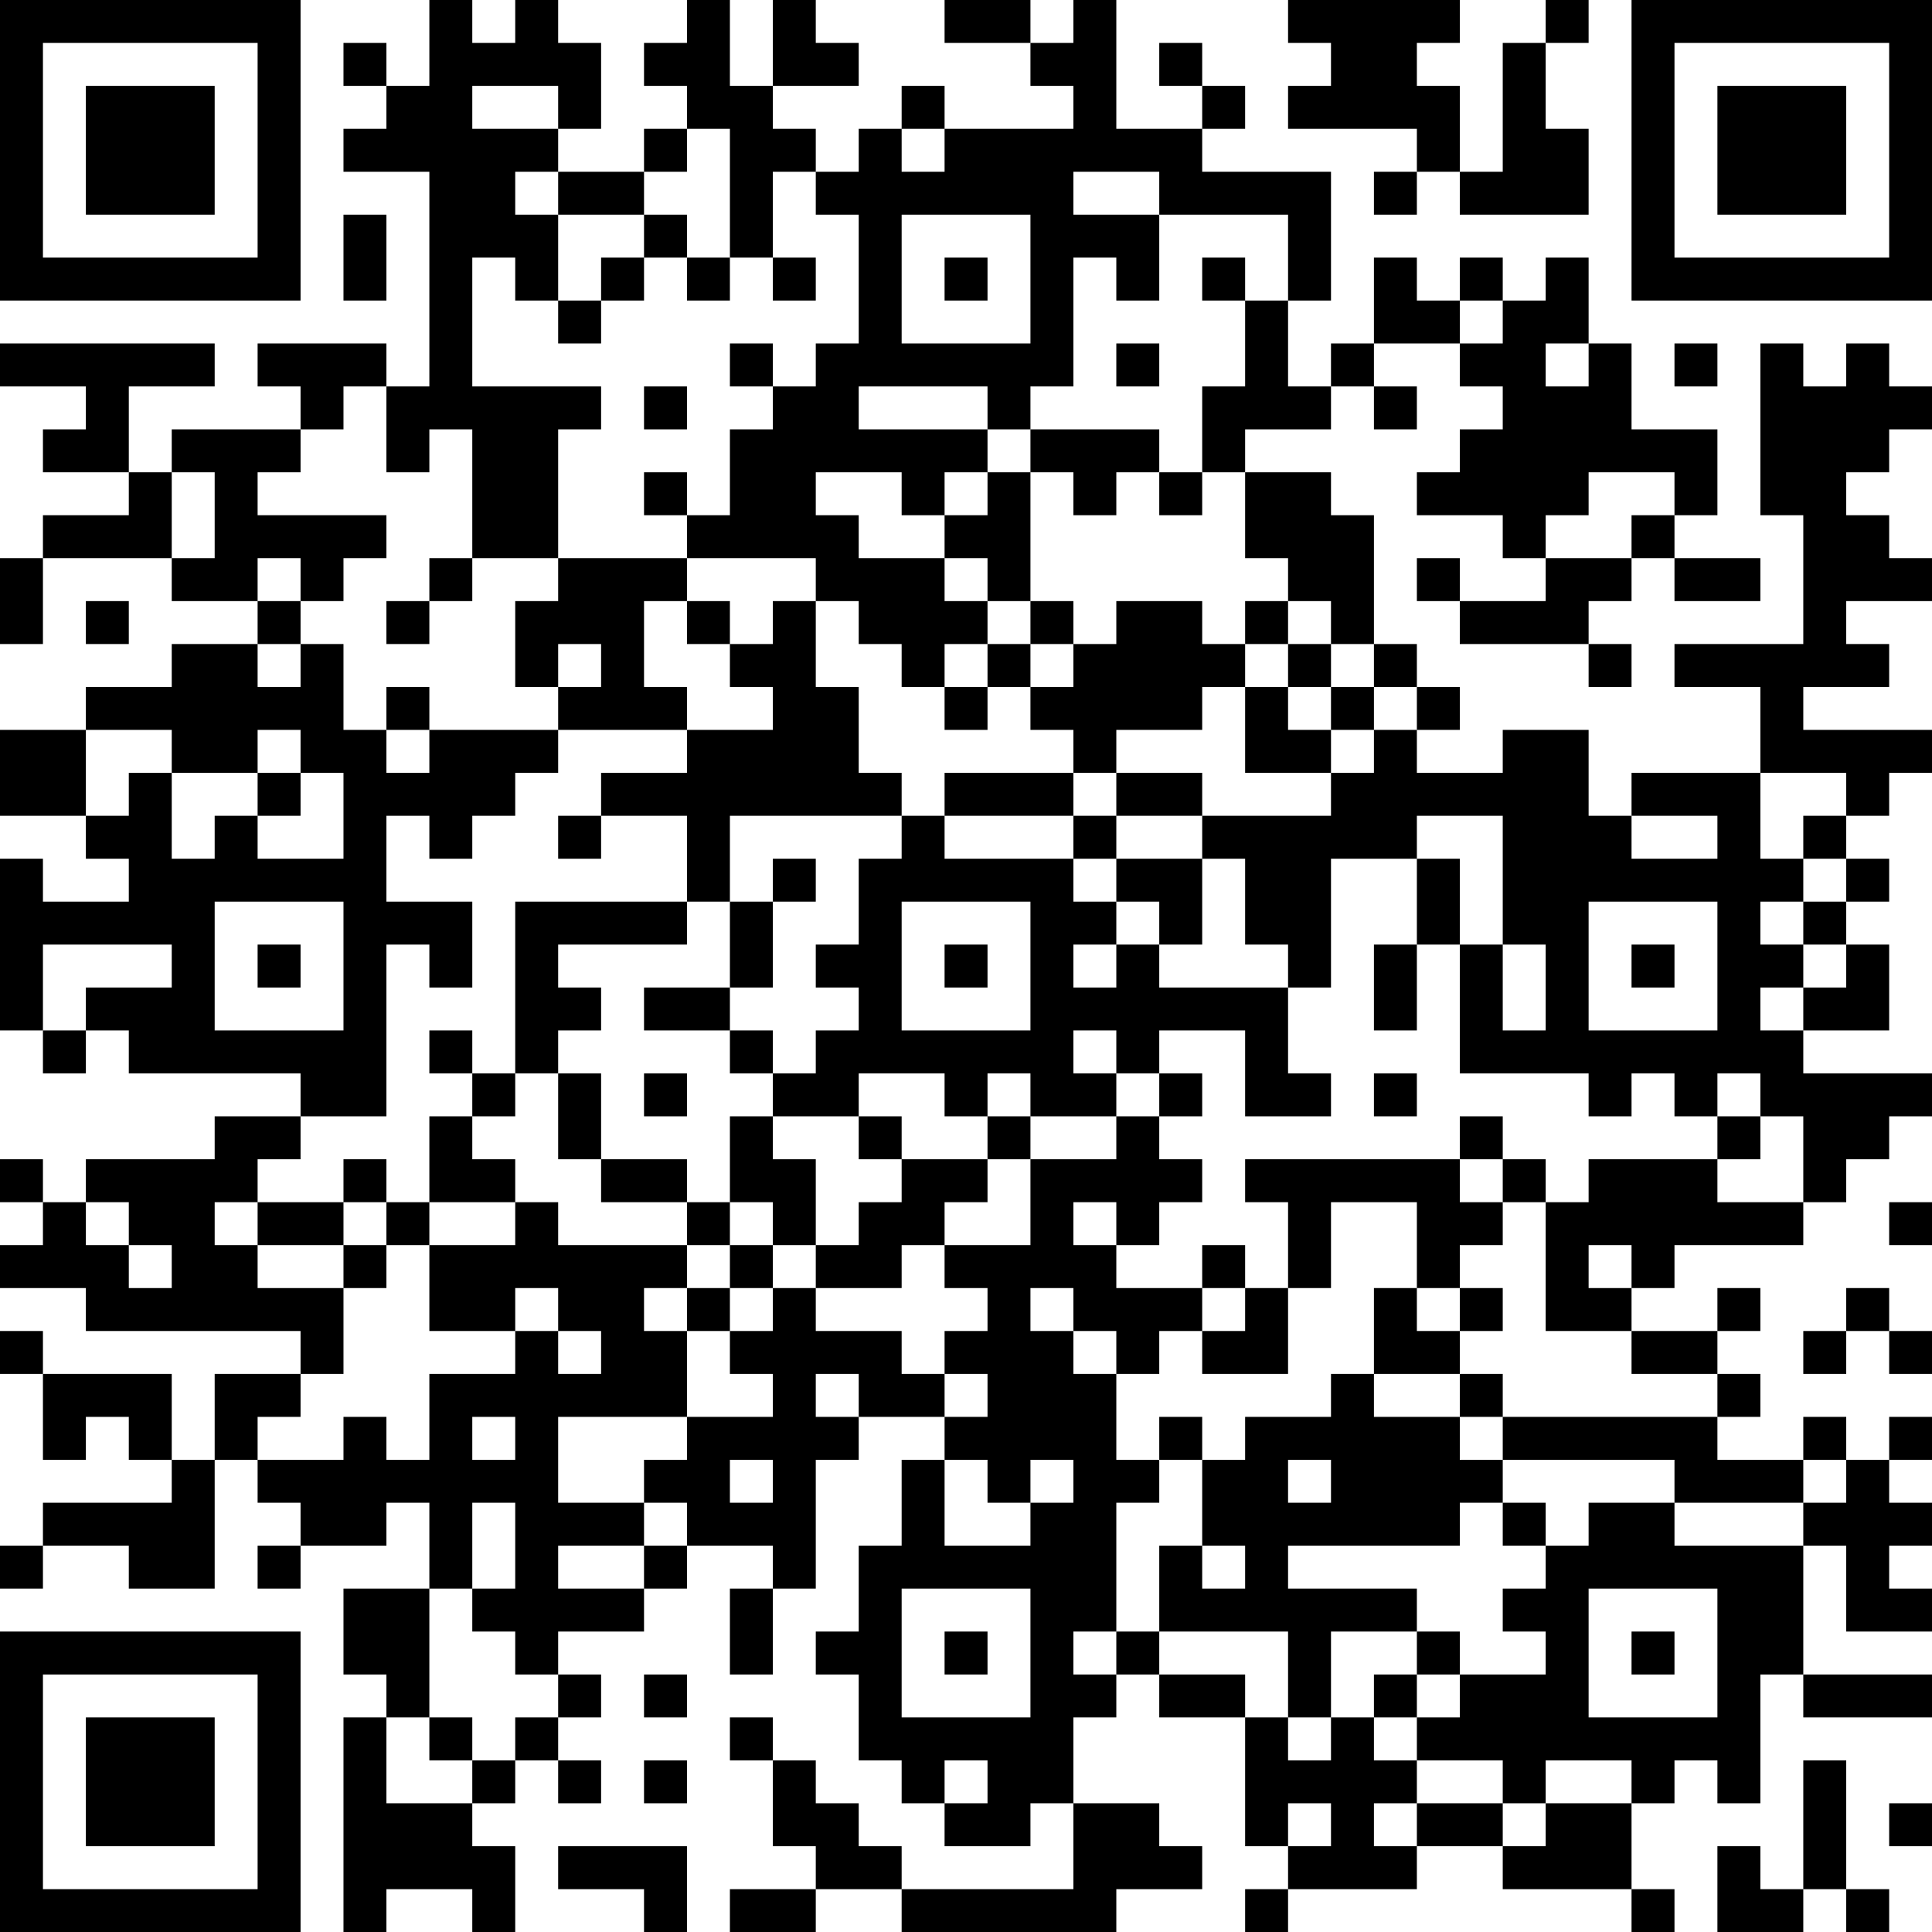 <?xml version="1.0" encoding="UTF-8"?>
<svg xmlns="http://www.w3.org/2000/svg" version="1.1" width="300" height="300" viewBox="0 0 300 300"><rect x="0" y="0" width="300" height="300" fill="#ffffff"/><g transform="scale(6.667)"><g transform="translate(0,0)"><path fill-rule="evenodd" d="M10 0L10 2L9 2L9 1L8 1L8 2L9 2L9 3L8 3L8 4L10 4L10 9L9 9L9 8L6 8L6 9L7 9L7 10L4 10L4 11L3 11L3 9L5 9L5 8L0 8L0 9L2 9L2 10L1 10L1 11L3 11L3 12L1 12L1 13L0 13L0 15L1 15L1 13L4 13L4 14L6 14L6 15L4 15L4 16L2 16L2 17L0 17L0 19L2 19L2 20L3 20L3 21L1 21L1 20L0 20L0 24L1 24L1 25L2 25L2 24L3 24L3 25L7 25L7 26L5 26L5 27L2 27L2 28L1 28L1 27L0 27L0 28L1 28L1 29L0 29L0 30L2 30L2 31L7 31L7 32L5 32L5 34L4 34L4 32L1 32L1 31L0 31L0 32L1 32L1 34L2 34L2 33L3 33L3 34L4 34L4 35L1 35L1 36L0 36L0 37L1 37L1 36L3 36L3 37L5 37L5 34L6 34L6 35L7 35L7 36L6 36L6 37L7 37L7 36L9 36L9 35L10 35L10 37L8 37L8 39L9 39L9 40L8 40L8 45L9 45L9 44L11 44L11 45L12 45L12 43L11 43L11 42L12 42L12 41L13 41L13 42L14 42L14 41L13 41L13 40L14 40L14 39L13 39L13 38L15 38L15 37L16 37L16 36L18 36L18 37L17 37L17 39L18 39L18 37L19 37L19 34L20 34L20 33L22 33L22 34L21 34L21 36L20 36L20 38L19 38L19 39L20 39L20 41L21 41L21 42L22 42L22 43L24 43L24 42L25 42L25 44L21 44L21 43L20 43L20 42L19 42L19 41L18 41L18 40L17 40L17 41L18 41L18 43L19 43L19 44L17 44L17 45L19 45L19 44L21 44L21 45L26 45L26 44L28 44L28 43L27 43L27 42L25 42L25 40L26 40L26 39L27 39L27 40L29 40L29 43L30 43L30 44L29 44L29 45L30 45L30 44L33 44L33 43L35 43L35 44L38 44L38 45L39 45L39 44L38 44L38 42L39 42L39 41L40 41L40 42L41 42L41 39L42 39L42 40L45 40L45 39L42 39L42 36L43 36L43 38L45 38L45 37L44 37L44 36L45 36L45 35L44 35L44 34L45 34L45 33L44 33L44 34L43 34L43 33L42 33L42 34L40 34L40 33L41 33L41 32L40 32L40 31L41 31L41 30L40 30L40 31L38 31L38 30L39 30L39 29L42 29L42 28L43 28L43 27L44 27L44 26L45 26L45 25L42 25L42 24L44 24L44 22L43 22L43 21L44 21L44 20L43 20L43 19L44 19L44 18L45 18L45 17L42 17L42 16L44 16L44 15L43 15L43 14L45 14L45 13L44 13L44 12L43 12L43 11L44 11L44 10L45 10L45 9L44 9L44 8L43 8L43 9L42 9L42 8L41 8L41 12L42 12L42 15L39 15L39 16L41 16L41 18L38 18L38 19L37 19L37 17L35 17L35 18L33 18L33 17L34 17L34 16L33 16L33 15L32 15L32 12L31 12L31 11L29 11L29 10L31 10L31 9L32 9L32 10L33 10L33 9L32 9L32 8L34 8L34 9L35 9L35 10L34 10L34 11L33 11L33 12L35 12L35 13L36 13L36 14L34 14L34 13L33 13L33 14L34 14L34 15L37 15L37 16L38 16L38 15L37 15L37 14L38 14L38 13L39 13L39 14L41 14L41 13L39 13L39 12L40 12L40 10L38 10L38 8L37 8L37 6L36 6L36 7L35 7L35 6L34 6L34 7L33 7L33 6L32 6L32 8L31 8L31 9L30 9L30 7L31 7L31 4L28 4L28 3L29 3L29 2L28 2L28 1L27 1L27 2L28 2L28 3L26 3L26 0L25 0L25 1L24 1L24 0L22 0L22 1L24 1L24 2L25 2L25 3L22 3L22 2L21 2L21 3L20 3L20 4L19 4L19 3L18 3L18 2L20 2L20 1L19 1L19 0L18 0L18 2L17 2L17 0L16 0L16 1L15 1L15 2L16 2L16 3L15 3L15 4L13 4L13 3L14 3L14 1L13 1L13 0L12 0L12 1L11 1L11 0ZM30 0L30 1L31 1L31 2L30 2L30 3L33 3L33 4L32 4L32 5L33 5L33 4L34 4L34 5L37 5L37 3L36 3L36 1L37 1L37 0L36 0L36 1L35 1L35 4L34 4L34 2L33 2L33 1L34 1L34 0ZM11 2L11 3L13 3L13 2ZM16 3L16 4L15 4L15 5L13 5L13 4L12 4L12 5L13 5L13 7L12 7L12 6L11 6L11 9L14 9L14 10L13 10L13 13L11 13L11 10L10 10L10 11L9 11L9 9L8 9L8 10L7 10L7 11L6 11L6 12L9 12L9 13L8 13L8 14L7 14L7 13L6 13L6 14L7 14L7 15L6 15L6 16L7 16L7 15L8 15L8 17L9 17L9 18L10 18L10 17L13 17L13 18L12 18L12 19L11 19L11 20L10 20L10 19L9 19L9 21L11 21L11 23L10 23L10 22L9 22L9 26L7 26L7 27L6 27L6 28L5 28L5 29L6 29L6 30L8 30L8 32L7 32L7 33L6 33L6 34L8 34L8 33L9 33L9 34L10 34L10 32L12 32L12 31L13 31L13 32L14 32L14 31L13 31L13 30L12 30L12 31L10 31L10 29L12 29L12 28L13 28L13 29L16 29L16 30L15 30L15 31L16 31L16 33L13 33L13 35L15 35L15 36L13 36L13 37L15 37L15 36L16 36L16 35L15 35L15 34L16 34L16 33L18 33L18 32L17 32L17 31L18 31L18 30L19 30L19 31L21 31L21 32L22 32L22 33L23 33L23 32L22 32L22 31L23 31L23 30L22 30L22 29L24 29L24 27L26 27L26 26L27 26L27 27L28 27L28 28L27 28L27 29L26 29L26 28L25 28L25 29L26 29L26 30L28 30L28 31L27 31L27 32L26 32L26 31L25 31L25 30L24 30L24 31L25 31L25 32L26 32L26 34L27 34L27 35L26 35L26 38L25 38L25 39L26 39L26 38L27 38L27 39L29 39L29 40L30 40L30 41L31 41L31 40L32 40L32 41L33 41L33 42L32 42L32 43L33 43L33 42L35 42L35 43L36 43L36 42L38 42L38 41L36 41L36 42L35 42L35 41L33 41L33 40L34 40L34 39L36 39L36 38L35 38L35 37L36 37L36 36L37 36L37 35L39 35L39 36L42 36L42 35L43 35L43 34L42 34L42 35L39 35L39 34L35 34L35 33L40 33L40 32L38 32L38 31L36 31L36 28L37 28L37 27L40 27L40 28L42 28L42 26L41 26L41 25L40 25L40 26L39 26L39 25L38 25L38 26L37 26L37 25L34 25L34 22L35 22L35 24L36 24L36 22L35 22L35 19L33 19L33 20L31 20L31 23L30 23L30 22L29 22L29 20L28 20L28 19L31 19L31 18L32 18L32 17L33 17L33 16L32 16L32 15L31 15L31 14L30 14L30 13L29 13L29 11L28 11L28 9L29 9L29 7L30 7L30 5L27 5L27 4L25 4L25 5L27 5L27 7L26 7L26 6L25 6L25 9L24 9L24 10L23 10L23 9L20 9L20 10L23 10L23 11L22 11L22 12L21 12L21 11L19 11L19 12L20 12L20 13L22 13L22 14L23 14L23 15L22 15L22 16L21 16L21 15L20 15L20 14L19 14L19 13L16 13L16 12L17 12L17 10L18 10L18 9L19 9L19 8L20 8L20 5L19 5L19 4L18 4L18 6L17 6L17 3ZM21 3L21 4L22 4L22 3ZM8 5L8 7L9 7L9 5ZM15 5L15 6L14 6L14 7L13 7L13 8L14 8L14 7L15 7L15 6L16 6L16 7L17 7L17 6L16 6L16 5ZM21 5L21 8L24 8L24 5ZM18 6L18 7L19 7L19 6ZM22 6L22 7L23 7L23 6ZM28 6L28 7L29 7L29 6ZM34 7L34 8L35 8L35 7ZM17 8L17 9L18 9L18 8ZM26 8L26 9L27 9L27 8ZM36 8L36 9L37 9L37 8ZM39 8L39 9L40 9L40 8ZM15 9L15 10L16 10L16 9ZM24 10L24 11L23 11L23 12L22 12L22 13L23 13L23 14L24 14L24 15L23 15L23 16L22 16L22 17L23 17L23 16L24 16L24 17L25 17L25 18L22 18L22 19L21 19L21 18L20 18L20 16L19 16L19 14L18 14L18 15L17 15L17 14L16 14L16 13L13 13L13 14L12 14L12 16L13 16L13 17L16 17L16 18L14 18L14 19L13 19L13 20L14 20L14 19L16 19L16 21L12 21L12 25L11 25L11 24L10 24L10 25L11 25L11 26L10 26L10 28L9 28L9 27L8 27L8 28L6 28L6 29L8 29L8 30L9 30L9 29L10 29L10 28L12 28L12 27L11 27L11 26L12 26L12 25L13 25L13 27L14 27L14 28L16 28L16 29L17 29L17 30L16 30L16 31L17 31L17 30L18 30L18 29L19 29L19 30L21 30L21 29L22 29L22 28L23 28L23 27L24 27L24 26L26 26L26 25L27 25L27 26L28 26L28 25L27 25L27 24L29 24L29 26L31 26L31 25L30 25L30 23L27 23L27 22L28 22L28 20L26 20L26 19L28 19L28 18L26 18L26 17L28 17L28 16L29 16L29 18L31 18L31 17L32 17L32 16L31 16L31 15L30 15L30 14L29 14L29 15L28 15L28 14L26 14L26 15L25 15L25 14L24 14L24 11L25 11L25 12L26 12L26 11L27 11L27 12L28 12L28 11L27 11L27 10ZM4 11L4 13L5 13L5 11ZM15 11L15 12L16 12L16 11ZM37 11L37 12L36 12L36 13L38 13L38 12L39 12L39 11ZM10 13L10 14L9 14L9 15L10 15L10 14L11 14L11 13ZM2 14L2 15L3 15L3 14ZM15 14L15 16L16 16L16 17L18 17L18 16L17 16L17 15L16 15L16 14ZM13 15L13 16L14 16L14 15ZM24 15L24 16L25 16L25 15ZM29 15L29 16L30 16L30 17L31 17L31 16L30 16L30 15ZM9 16L9 17L10 17L10 16ZM2 17L2 19L3 19L3 18L4 18L4 20L5 20L5 19L6 19L6 20L8 20L8 18L7 18L7 17L6 17L6 18L4 18L4 17ZM6 18L6 19L7 19L7 18ZM25 18L25 19L22 19L22 20L25 20L25 21L26 21L26 22L25 22L25 23L26 23L26 22L27 22L27 21L26 21L26 20L25 20L25 19L26 19L26 18ZM41 18L41 20L42 20L42 21L41 21L41 22L42 22L42 23L41 23L41 24L42 24L42 23L43 23L43 22L42 22L42 21L43 21L43 20L42 20L42 19L43 19L43 18ZM17 19L17 21L16 21L16 22L13 22L13 23L14 23L14 24L13 24L13 25L14 25L14 27L16 27L16 28L17 28L17 29L18 29L18 28L17 28L17 26L18 26L18 27L19 27L19 29L20 29L20 28L21 28L21 27L23 27L23 26L24 26L24 25L23 25L23 26L22 26L22 25L20 25L20 26L18 26L18 25L19 25L19 24L20 24L20 23L19 23L19 22L20 22L20 20L21 20L21 19ZM38 19L38 20L40 20L40 19ZM18 20L18 21L17 21L17 23L15 23L15 24L17 24L17 25L18 25L18 24L17 24L17 23L18 23L18 21L19 21L19 20ZM33 20L33 22L32 22L32 24L33 24L33 22L34 22L34 20ZM5 21L5 24L8 24L8 21ZM21 21L21 24L24 24L24 21ZM37 21L37 24L40 24L40 21ZM1 22L1 24L2 24L2 23L4 23L4 22ZM6 22L6 23L7 23L7 22ZM22 22L22 23L23 23L23 22ZM38 22L38 23L39 23L39 22ZM25 24L25 25L26 25L26 24ZM15 25L15 26L16 26L16 25ZM32 25L32 26L33 26L33 25ZM20 26L20 27L21 27L21 26ZM34 26L34 27L29 27L29 28L30 28L30 30L29 30L29 29L28 29L28 30L29 30L29 31L28 31L28 32L30 32L30 30L31 30L31 28L33 28L33 30L32 30L32 32L31 32L31 33L29 33L29 34L28 34L28 33L27 33L27 34L28 34L28 36L27 36L27 38L30 38L30 40L31 40L31 38L33 38L33 39L32 39L32 40L33 40L33 39L34 39L34 38L33 38L33 37L30 37L30 36L34 36L34 35L35 35L35 36L36 36L36 35L35 35L35 34L34 34L34 33L35 33L35 32L34 32L34 31L35 31L35 30L34 30L34 29L35 29L35 28L36 28L36 27L35 27L35 26ZM40 26L40 27L41 27L41 26ZM34 27L34 28L35 28L35 27ZM2 28L2 29L3 29L3 30L4 30L4 29L3 29L3 28ZM8 28L8 29L9 29L9 28ZM44 28L44 29L45 29L45 28ZM37 29L37 30L38 30L38 29ZM33 30L33 31L34 31L34 30ZM43 30L43 31L42 31L42 32L43 32L43 31L44 31L44 32L45 32L45 31L44 31L44 30ZM19 32L19 33L20 33L20 32ZM32 32L32 33L34 33L34 32ZM11 33L11 34L12 34L12 33ZM17 34L17 35L18 35L18 34ZM22 34L22 36L24 36L24 35L25 35L25 34L24 34L24 35L23 35L23 34ZM30 34L30 35L31 35L31 34ZM11 35L11 37L10 37L10 40L9 40L9 42L11 42L11 41L12 41L12 40L13 40L13 39L12 39L12 38L11 38L11 37L12 37L12 35ZM28 36L28 37L29 37L29 36ZM21 37L21 40L24 40L24 37ZM37 37L37 40L40 40L40 37ZM22 38L22 39L23 39L23 38ZM38 38L38 39L39 39L39 38ZM15 39L15 40L16 40L16 39ZM10 40L10 41L11 41L11 40ZM15 41L15 42L16 42L16 41ZM22 41L22 42L23 42L23 41ZM42 41L42 44L41 44L41 43L40 43L40 45L42 45L42 44L43 44L43 45L44 45L44 44L43 44L43 41ZM30 42L30 43L31 43L31 42ZM44 42L44 43L45 43L45 42ZM13 43L13 44L15 44L15 45L16 45L16 43ZM0 0L0 7L7 7L7 0ZM1 1L1 6L6 6L6 1ZM2 2L2 5L5 5L5 2ZM38 0L38 7L45 7L45 0ZM39 1L39 6L44 6L44 1ZM40 2L40 5L43 5L43 2ZM0 38L0 45L7 45L7 38ZM1 39L1 44L6 44L6 39ZM2 40L2 43L5 43L5 40Z" fill="#000000"/></g></g></svg>
